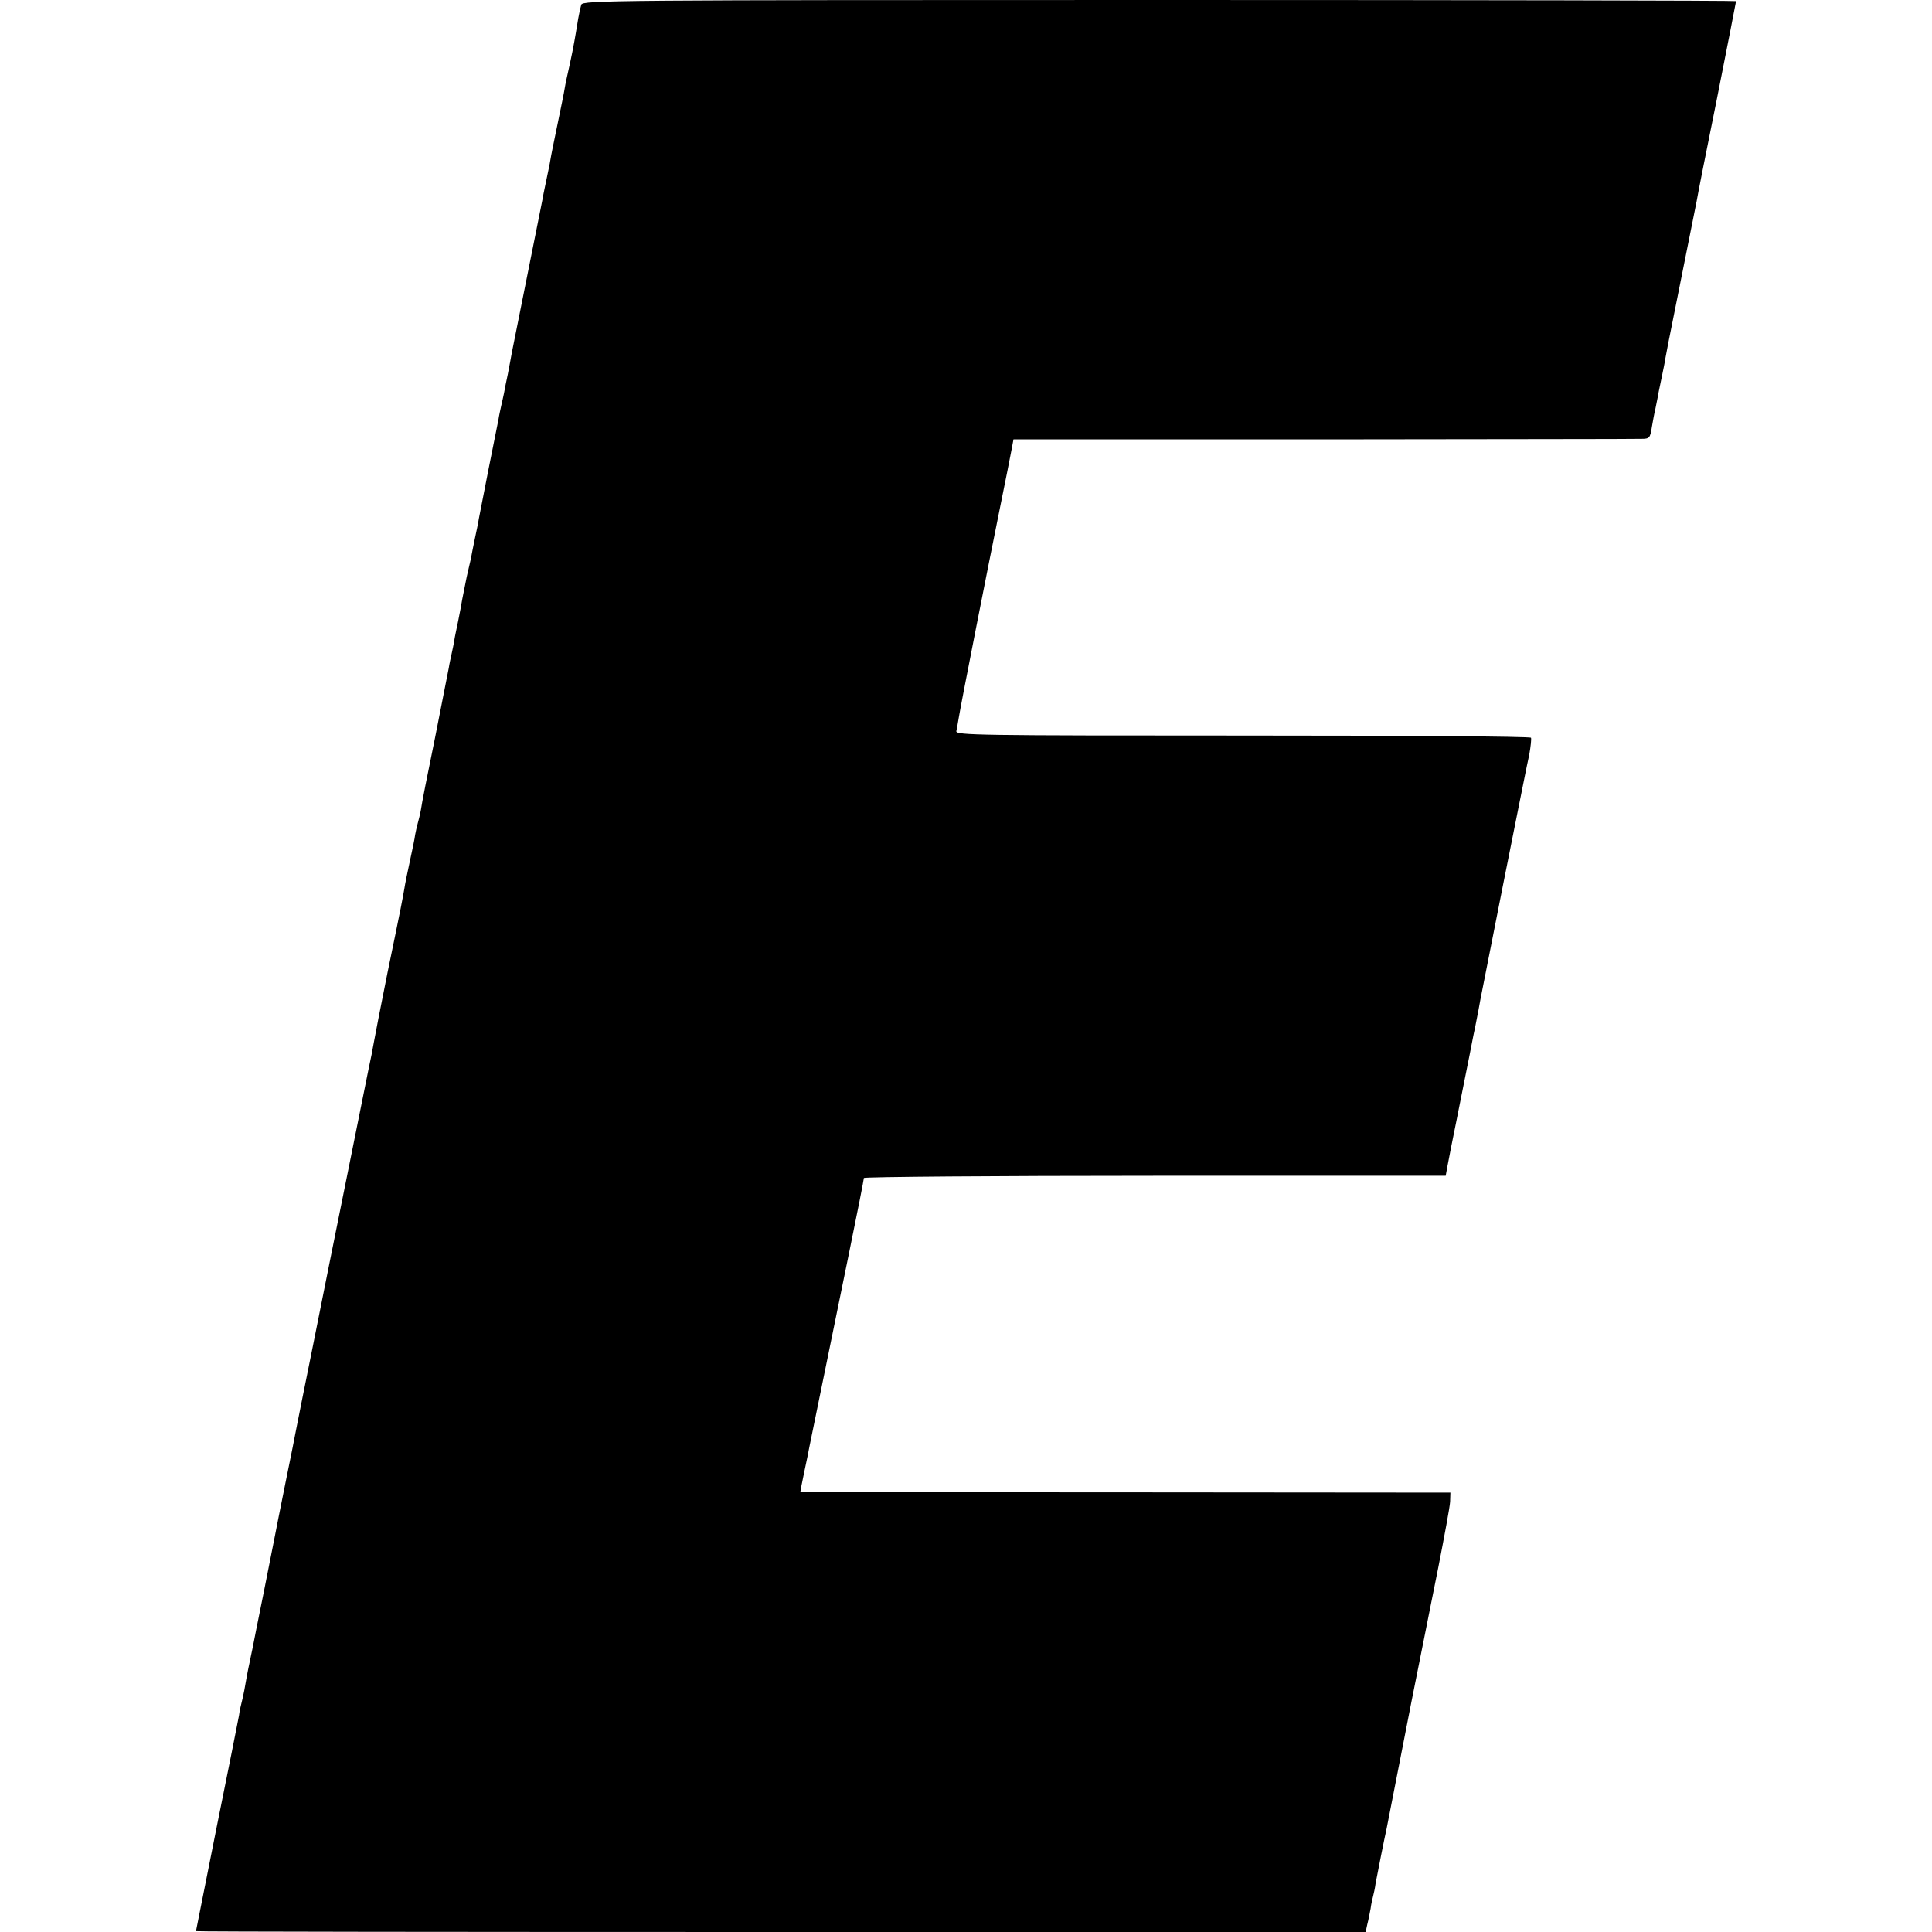 <?xml version="1.0" standalone="no"?>
<!DOCTYPE svg PUBLIC "-//W3C//DTD SVG 20010904//EN"
 "http://www.w3.org/TR/2001/REC-SVG-20010904/DTD/svg10.dtd">
<svg version="1.0" xmlns="http://www.w3.org/2000/svg"
 width="700pt" height="700pt" viewBox="0 0 700 700"
 preserveAspectRatio="xMidYMid meet">
<g transform="translate(0,700) scale(0.1,-0.1)"
fill="#000000" stroke="none">
<path d="M2106 6983 c-3 -10 -8 -33 -11 -50 -13 -80 -17 -102 -30 -163 -8 -36
-17 -76 -19 -90 -2 -14 -14 -72 -26 -130 -12 -58 -24 -116 -26 -130 -2 -14 -9
-45 -14 -70 -5 -25 -12 -56 -14 -70 -3 -14 -28 -140 -56 -280 -28 -140 -53
-266 -56 -280 -2 -14 -9 -47 -14 -75 -6 -27 -12 -59 -14 -70 -2 -11 -7 -31
-10 -45 -3 -14 -8 -36 -10 -50 -3 -14 -19 -95 -36 -180 -17 -85 -32 -166 -35
-179 -2 -14 -9 -47 -15 -75 -6 -28 -12 -60 -14 -71 -3 -11 -9 -40 -15 -65 -5
-25 -12 -61 -16 -80 -3 -19 -10 -55 -15 -80 -5 -25 -12 -56 -14 -70 -2 -14 -7
-36 -10 -50 -3 -14 -8 -36 -10 -50 -3 -14 -25 -128 -50 -254 -26 -126 -49
-243 -51 -260 -3 -17 -9 -40 -12 -51 -3 -11 -7 -29 -9 -40 -1 -11 -10 -54 -19
-95 -9 -41 -18 -86 -20 -100 -6 -34 -9 -53 -61 -304 -24 -120 -46 -232 -49
-250 -5 -30 -11 -59 -20 -101 -11 -57 -136 -674 -141 -700 -3 -16 -30 -151
-60 -300 -30 -148 -57 -283 -60 -299 -3 -17 -21 -107 -40 -200 -19 -94 -36
-180 -38 -191 -2 -11 -20 -102 -40 -202 -20 -100 -39 -192 -41 -205 -3 -13 -7
-34 -10 -48 -8 -36 -14 -71 -20 -105 -3 -16 -8 -37 -10 -45 -2 -8 -7 -28 -9
-45 -3 -16 -39 -199 -81 -405 -41 -206 -75 -376 -75 -377 0 -2 954 -3 2119 -3
l2119 0 6 28 c4 15 9 41 12 57 2 17 7 37 9 45 2 8 7 29 9 46 6 32 32 164 40
199 2 11 23 117 46 235 47 241 43 220 70 355 11 55 22 111 25 125 3 14 23 117
46 230 22 113 42 220 43 239 l1 33 -1177 1 c-648 0 -1178 1 -1178 3 0 1 6 34
14 71 8 38 17 80 19 93 6 28 62 304 143 699 30 146 54 268 54 273 0 4 474 8
1054 8 l1054 0 6 33 c11 59 16 82 26 132 6 28 12 61 15 75 3 14 12 59 20 100
8 41 17 86 20 100 3 14 11 59 20 100 8 41 17 86 19 100 3 14 39 198 81 410 42
212 79 394 81 405 2 11 9 44 15 72 5 29 8 56 6 60 -3 5 -473 8 -1045 8 -958 0
-1040 1 -1037 16 2 9 6 32 9 50 5 34 104 538 151 769 24 120 28 137 41 206 l6
32 1121 0 c617 1 1136 1 1154 2 29 0 32 3 38 43 4 23 9 51 12 62 2 11 6 31 9
45 2 14 9 45 14 70 5 25 12 57 14 72 4 24 12 63 40 203 10 48 68 342 73 365 2
14 35 182 74 374 38 192 69 350 69 352 0 2 -940 4 -2089 4 -1981 0 -2090 -1
-2095 -17z"/>
</g>
</svg>
